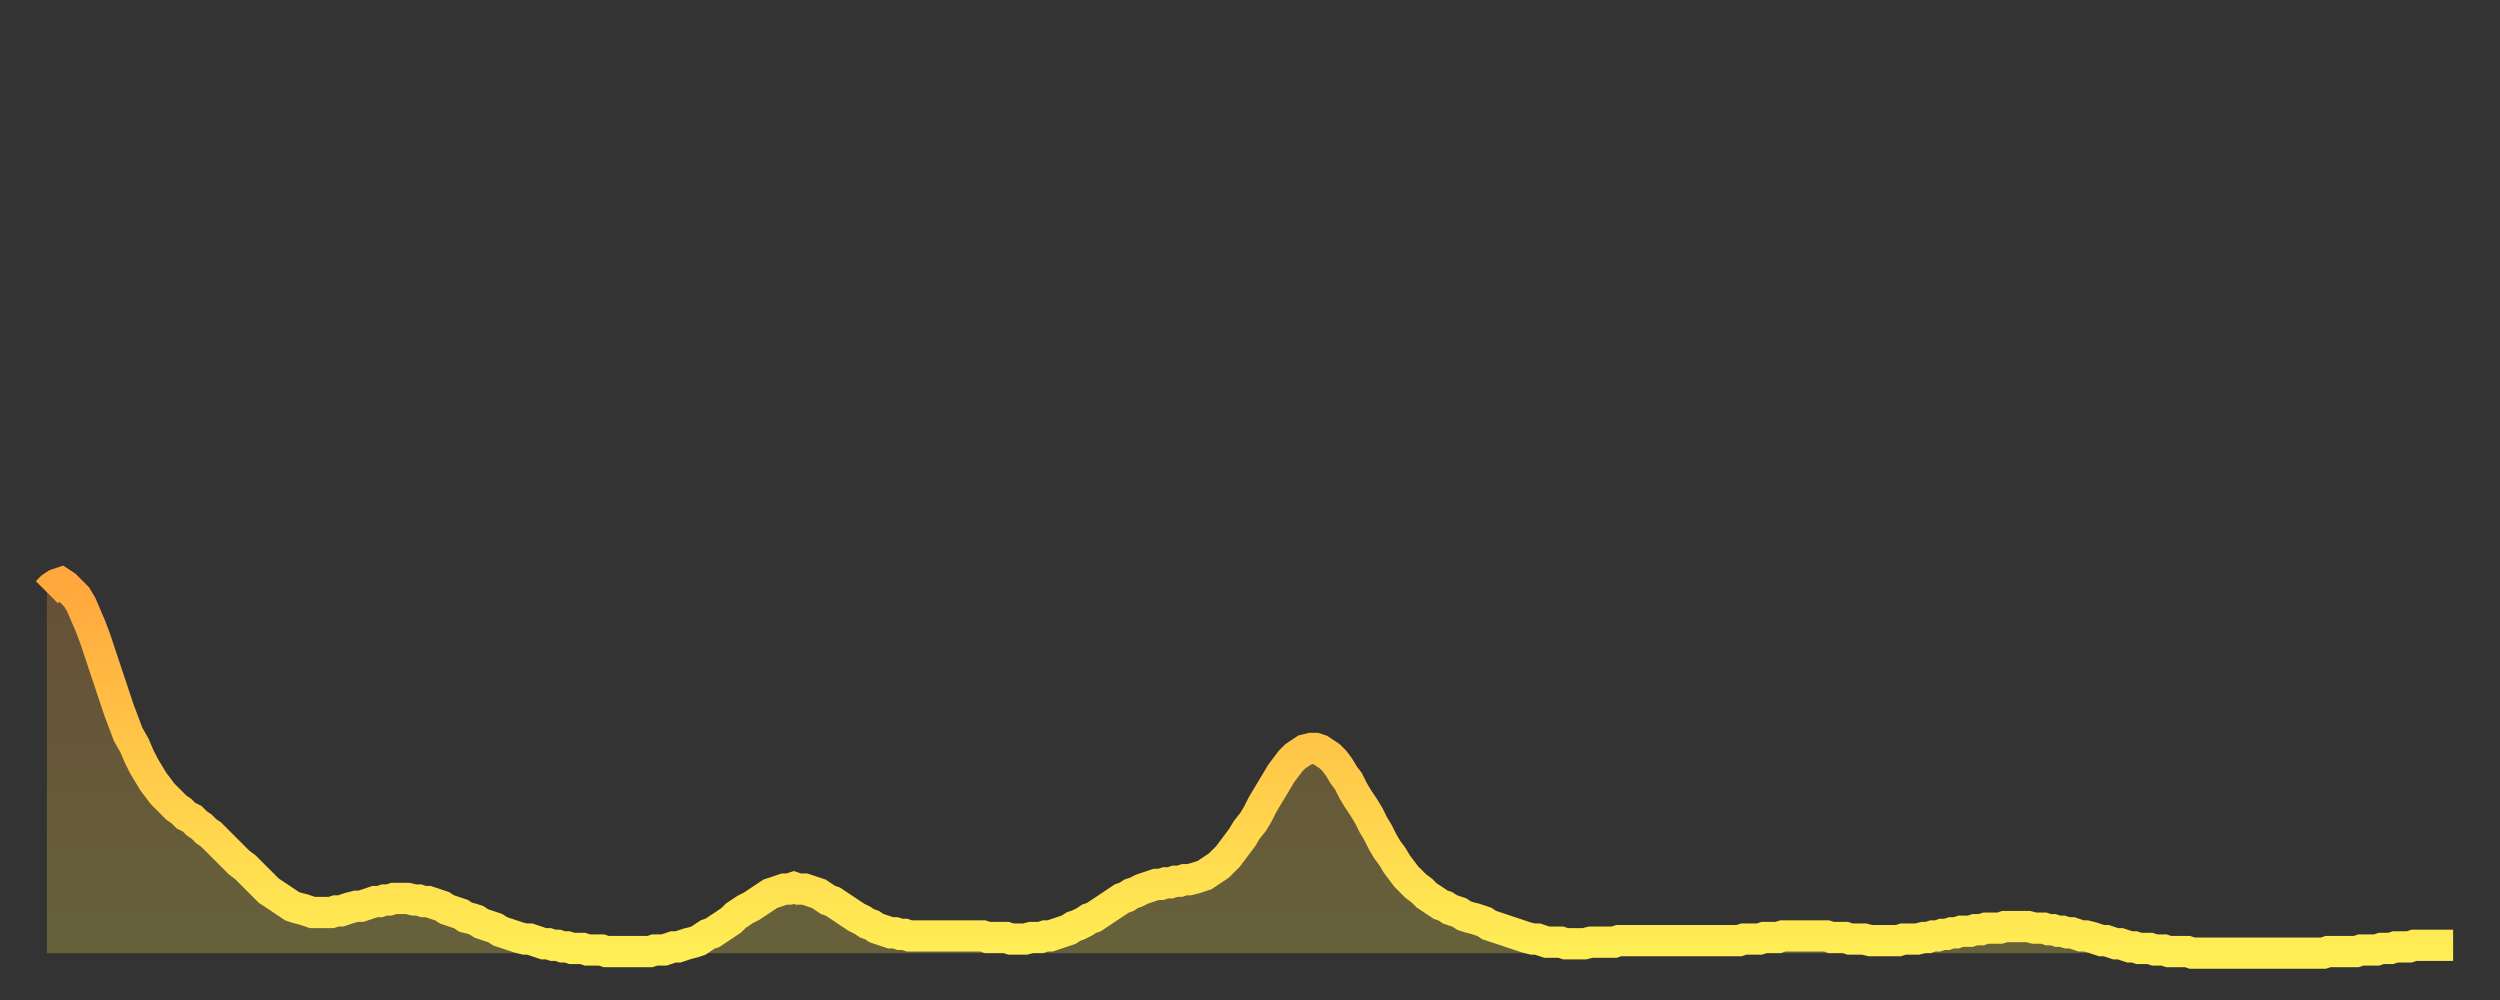 <?xml version="1.0" encoding="utf-8" ?>
<svg baseProfile="full" height="64" version="1.1" width="160" xmlns="http://www.w3.org/2000/svg" xmlns:ev="http://www.w3.org/2001/xml-events" xmlns:xlink="http://www.w3.org/1999/xlink"><rect width="100%" height="100%" fill="#333333" stroke="none"/><defs><linearGradient id="id155382" x1="0" x2="0" y1="0" y2="1"><stop offset="0%" stop-color="#ffa73d" /><stop offset="50%" stop-color="#ffca49" /><stop offset="100%" stop-color="#ffee55" /></linearGradient></defs><g transform="translate(3,3)"><g><path d="M 0.0 34.9 L 0.3 34.6 0.6 34.4 0.9 34.3 1.2 34.5 1.5 34.8 1.9 35.2 2.2 35.7 2.5 36.4 2.8 37.1 3.1 37.9 3.4 38.8 3.7 39.7 4.0 40.6 4.3 41.5 4.6 42.4 4.9 43.2 5.2 44.0 5.6 44.7 5.9 45.4 6.2 46.0 6.5 46.5 6.8 47.0 7.1 47.4 7.4 47.8 7.7 48.1 8.0 48.4 8.3 48.7 8.6 48.9 8.9 49.2 9.3 49.4 9.6 49.7 9.9 49.9 10.2 50.2 10.5 50.4 10.8 50.7 11.1 51.0 11.4 51.3 11.7 51.6 12.0 51.9 12.3 52.2 12.7 52.5 13.0 52.8 13.3 53.1 13.6 53.4 13.9 53.7 14.2 54.0 14.5 54.2 14.8 54.4 15.1 54.6 15.4 54.8 15.7 55.0 16.0 55.1 16.4 55.2 16.7 55.3 17.0 55.4 17.3 55.4 17.6 55.4 17.9 55.4 18.2 55.4 18.5 55.3 18.8 55.3 19.1 55.2 19.4 55.1 19.8 55.0 20.1 55.0 20.4 54.9 20.7 54.8 21.0 54.7 21.3 54.7 21.6 54.6 21.9 54.6 22.2 54.5 22.5 54.5 22.8 54.5 23.1 54.5 23.5 54.6 23.8 54.6 24.1 54.7 24.4 54.7 24.7 54.8 25.0 54.9 25.3 55.0 25.6 55.2 25.9 55.3 26.2 55.4 26.5 55.5 26.8 55.7 27.2 55.8 27.5 55.9 27.8 56.1 28.1 56.2 28.4 56.3 28.7 56.4 29.0 56.6 29.3 56.7 29.6 56.8 29.9 56.9 30.2 57.0 30.6 57.1 30.9 57.1 31.2 57.2 31.5 57.3 31.8 57.4 32.1 57.4 32.4 57.5 32.7 57.5 33.0 57.6 33.3 57.6 33.6 57.7 33.9 57.7 34.3 57.7 34.6 57.8 34.9 57.8 35.2 57.8 35.5 57.8 35.8 57.9 36.1 57.9 36.4 57.9 36.7 57.9 37.0 57.9 37.3 57.9 37.7 57.9 38.0 57.9 38.3 57.9 38.6 57.9 38.9 57.8 39.2 57.8 39.5 57.8 39.8 57.7 40.1 57.6 40.4 57.6 40.7 57.5 41.0 57.4 41.4 57.3 41.7 57.2 42.0 57.0 42.3 56.8 42.6 56.7 42.9 56.5 43.2 56.3 43.5 56.1 43.8 55.9 44.1 55.6 44.4 55.4 44.7 55.2 45.1 55.0 45.4 54.8 45.7 54.6 46.0 54.4 46.3 54.2 46.6 54.1 46.9 54.0 47.2 53.9 47.5 53.9 47.8 53.8 48.1 53.9 48.5 53.9 48.8 54.0 49.1 54.1 49.4 54.2 49.7 54.4 50.0 54.6 50.3 54.7 50.6 54.9 50.9 55.1 51.2 55.3 51.5 55.5 51.8 55.7 52.2 55.9 52.5 56.1 52.8 56.2 53.1 56.4 53.4 56.5 53.7 56.6 54.0 56.7 54.3 56.7 54.6 56.8 54.9 56.8 55.2 56.9 55.6 56.9 55.9 56.9 56.2 56.9 56.5 56.9 56.8 56.9 57.1 56.9 57.4 56.9 57.7 56.9 58.0 56.9 58.3 56.9 58.6 56.9 58.9 56.9 59.3 56.9 59.6 56.9 59.9 56.9 60.2 57.0 60.5 57.0 60.8 57.0 61.1 57.0 61.4 57.0 61.7 57.1 62.0 57.1 62.3 57.1 62.6 57.1 63.0 57.0 63.3 57.0 63.6 57.0 63.9 56.9 64.2 56.9 64.5 56.8 64.8 56.7 65.1 56.6 65.4 56.5 65.7 56.3 66.0 56.2 66.4 56.0 66.7 55.8 67.0 55.7 67.3 55.5 67.6 55.3 67.9 55.1 68.2 54.9 68.5 54.7 68.8 54.5 69.1 54.4 69.4 54.2 69.7 54.1 70.1 53.9 70.4 53.8 70.7 53.7 71.0 53.6 71.3 53.6 71.6 53.5 71.9 53.5 72.2 53.4 72.5 53.4 72.8 53.3 73.1 53.3 73.5 53.2 73.8 53.1 74.1 53.0 74.4 52.8 74.7 52.6 75.0 52.4 75.3 52.1 75.6 51.8 75.9 51.4 76.2 51.0 76.5 50.6 76.8 50.1 77.2 49.6 77.5 49.1 77.8 48.5 78.1 48.0 78.4 47.5 78.7 47.0 79.0 46.5 79.3 46.1 79.6 45.7 79.9 45.4 80.2 45.2 80.5 45.0 80.9 44.9 81.2 44.9 81.5 45.0 81.8 45.2 82.1 45.4 82.4 45.7 82.7 46.1 83.0 46.6 83.3 47.0 83.6 47.6 83.9 48.1 84.3 48.7 84.6 49.2 84.9 49.8 85.2 50.3 85.5 50.9 85.8 51.4 86.1 51.8 86.4 52.3 86.7 52.7 87.0 53.1 87.3 53.4 87.6 53.7 88.0 54.0 88.3 54.3 88.6 54.5 88.9 54.7 89.2 54.9 89.5 55.0 89.8 55.2 90.1 55.3 90.4 55.4 90.7 55.6 91.0 55.7 91.4 55.8 91.7 55.9 92.0 56.0 92.3 56.2 92.6 56.3 92.9 56.4 93.2 56.5 93.5 56.6 93.8 56.7 94.1 56.8 94.4 56.9 94.7 57.0 95.1 57.1 95.4 57.1 95.7 57.2 96.0 57.3 96.3 57.3 96.6 57.3 96.9 57.3 97.2 57.4 97.5 57.4 97.8 57.4 98.1 57.4 98.4 57.4 98.8 57.3 99.1 57.3 99.4 57.3 99.7 57.3 100.0 57.3 100.3 57.3 100.6 57.2 100.9 57.2 101.2 57.2 101.5 57.2 101.8 57.2 102.2 57.2 102.5 57.2 102.8 57.2 103.1 57.2 103.4 57.2 103.7 57.2 104.0 57.2 104.3 57.2 104.6 57.2 104.9 57.2 105.2 57.2 105.5 57.2 105.9 57.2 106.2 57.2 106.5 57.2 106.8 57.2 107.1 57.2 107.4 57.2 107.7 57.2 108.0 57.2 108.3 57.2 108.6 57.1 108.9 57.1 109.3 57.1 109.6 57.1 109.9 57.0 110.2 57.0 110.5 57.0 110.8 57.0 111.1 56.9 111.4 56.9 111.7 56.9 112.0 56.9 112.3 56.9 112.6 56.9 113.0 56.9 113.3 56.9 113.6 56.9 113.9 56.9 114.2 57.0 114.5 57.0 114.8 57.0 115.1 57.0 115.4 57.1 115.7 57.1 116.0 57.1 116.3 57.1 116.7 57.2 117.0 57.2 117.3 57.2 117.6 57.2 117.9 57.2 118.2 57.2 118.5 57.2 118.8 57.1 119.1 57.1 119.4 57.1 119.7 57.1 120.1 57.0 120.4 57.0 120.7 56.9 121.0 56.9 121.3 56.8 121.6 56.8 121.9 56.7 122.2 56.7 122.5 56.6 122.8 56.6 123.1 56.6 123.4 56.5 123.8 56.5 124.1 56.4 124.4 56.4 124.7 56.4 125.0 56.4 125.3 56.3 125.6 56.3 125.9 56.3 126.2 56.3 126.5 56.3 126.8 56.3 127.2 56.4 127.5 56.4 127.8 56.4 128.1 56.5 128.4 56.5 128.7 56.6 129.0 56.6 129.3 56.7 129.6 56.7 129.9 56.8 130.2 56.9 130.5 56.9 130.9 57.0 131.2 57.1 131.5 57.2 131.8 57.2 132.1 57.3 132.4 57.4 132.7 57.4 133.0 57.5 133.3 57.6 133.6 57.6 133.9 57.7 134.2 57.7 134.6 57.7 134.9 57.8 135.2 57.8 135.5 57.8 135.8 57.9 136.1 57.9 136.4 57.9 136.7 57.9 137.0 57.9 137.3 58.0 137.6 58.0 138.0 58.0 138.3 58.0 138.6 58.0 138.9 58.0 139.2 58.0 139.5 58.0 139.8 58.0 140.1 58.0 140.4 58.0 140.7 58.0 141.0 58.0 141.3 58.0 141.7 58.0 142.0 58.0 142.3 58.0 142.6 58.0 142.9 58.0 143.2 58.0 143.5 58.0 143.8 58.0 144.1 58.0 144.4 58.0 144.7 58.0 145.1 58.0 145.4 58.0 145.7 58.0 146.0 57.9 146.3 57.9 146.6 57.9 146.9 57.9 147.2 57.9 147.5 57.9 147.8 57.9 148.1 57.8 148.4 57.8 148.8 57.8 149.1 57.8 149.4 57.7 149.7 57.7 150.0 57.7 150.3 57.6 150.6 57.6 150.9 57.6 151.2 57.6 151.5 57.5 151.8 57.5 152.1 57.5 152.5 57.5 152.8 57.5 153.1 57.5 153.4 57.5 153.7 57.5 154.0 57.5" fill="none" id="graph-curve" opacity="1" stroke="url(#id155382)" stroke-width="2" /><path d="M 0 58 L 0.0 34.9 0.3 34.6 0.6 34.4 0.9 34.3 1.2 34.5 1.5 34.8 1.9 35.2 2.2 35.7 2.5 36.4 2.8 37.1 3.1 37.9 3.4 38.8 3.7 39.7 4.0 40.6 4.3 41.5 4.6 42.4 4.9 43.2 5.2 44.0 5.6 44.7 5.9 45.4 6.2 46.0 6.5 46.5 6.8 47.0 7.1 47.4 7.4 47.8 7.7 48.1 8.0 48.4 8.3 48.7 8.6 48.9 8.9 49.2 9.3 49.4 9.6 49.7 9.9 49.9 10.2 50.2 10.5 50.4 10.8 50.7 11.1 51.0 11.4 51.3 11.7 51.6 12.0 51.9 12.3 52.2 12.7 52.5 13.0 52.8 13.3 53.1 13.6 53.4 13.9 53.7 14.2 54.0 14.5 54.2 14.8 54.4 15.1 54.6 15.4 54.8 15.7 55.0 16.0 55.1 16.4 55.2 16.7 55.3 17.0 55.4 17.3 55.4 17.6 55.4 17.9 55.4 18.2 55.4 18.5 55.3 18.8 55.3 19.1 55.2 19.4 55.1 19.8 55.0 20.1 55.0 20.4 54.9 20.7 54.8 21.0 54.7 21.3 54.7 21.6 54.6 21.9 54.6 22.2 54.5 22.5 54.5 22.8 54.5 23.1 54.5 23.5 54.6 23.8 54.6 24.1 54.7 24.4 54.7 24.7 54.8 25.0 54.9 25.3 55.0 25.6 55.2 25.9 55.3 26.2 55.4 26.5 55.5 26.8 55.7 27.2 55.8 27.5 55.9 27.8 56.1 28.1 56.2 28.4 56.3 28.7 56.4 29.0 56.6 29.3 56.7 29.6 56.8 29.9 56.9 30.2 57.0 30.6 57.1 30.9 57.1 31.2 57.2 31.5 57.3 31.8 57.4 32.1 57.4 32.4 57.5 32.7 57.5 33.0 57.6 33.3 57.6 33.6 57.7 33.9 57.7 34.3 57.7 34.6 57.8 34.9 57.8 35.2 57.8 35.5 57.8 35.8 57.9 36.1 57.9 36.4 57.9 36.7 57.9 37.0 57.9 37.3 57.9 37.7 57.9 38.0 57.9 38.3 57.9 38.6 57.9 38.9 57.8 39.2 57.8 39.5 57.8 39.8 57.7 40.1 57.6 40.4 57.6 40.7 57.5 41.0 57.4 41.4 57.3 41.7 57.2 42.0 57.0 42.3 56.8 42.6 56.7 42.9 56.5 43.2 56.3 43.5 56.1 43.8 55.9 44.1 55.6 44.4 55.4 44.7 55.2 45.1 55.0 45.4 54.8 45.7 54.6 46.0 54.4 46.3 54.2 46.6 54.1 46.9 54.0 47.2 53.9 47.5 53.9 47.8 53.8 48.1 53.9 48.5 53.9 48.8 54.0 49.1 54.1 49.4 54.2 49.7 54.4 50.0 54.6 50.3 54.7 50.6 54.9 50.9 55.1 51.2 55.3 51.5 55.5 51.8 55.7 52.2 55.9 52.5 56.1 52.8 56.2 53.1 56.4 53.4 56.5 53.7 56.6 54.0 56.7 54.3 56.7 54.6 56.8 54.9 56.8 55.2 56.9 55.6 56.9 55.9 56.9 56.2 56.9 56.5 56.9 56.8 56.9 57.1 56.9 57.4 56.9 57.7 56.9 58.0 56.9 58.3 56.9 58.6 56.9 58.9 56.9 59.3 56.9 59.6 56.9 59.9 56.9 60.2 57.0 60.5 57.0 60.8 57.0 61.1 57.0 61.4 57.0 61.7 57.1 62.0 57.1 62.3 57.1 62.6 57.1 63.0 57.0 63.3 57.0 63.6 57.0 63.9 56.9 64.2 56.9 64.5 56.8 64.8 56.7 65.1 56.6 65.4 56.5 65.7 56.3 66.0 56.2 66.4 56.0 66.7 55.8 67.0 55.7 67.3 55.5 67.6 55.3 67.9 55.1 68.2 54.9 68.5 54.7 68.8 54.5 69.1 54.4 69.4 54.2 69.7 54.1 70.1 53.9 70.4 53.8 70.7 53.7 71.0 53.6 71.3 53.6 71.6 53.5 71.9 53.5 72.2 53.4 72.5 53.4 72.8 53.3 73.1 53.3 73.5 53.2 73.8 53.1 74.1 53.0 74.4 52.8 74.7 52.6 75.0 52.4 75.3 52.1 75.6 51.8 75.9 51.4 76.2 51.0 76.5 50.6 76.8 50.1 77.2 49.6 77.5 49.1 77.8 48.5 78.1 48.0 78.4 47.5 78.7 47.0 79.0 46.5 79.3 46.1 79.6 45.7 79.9 45.4 80.2 45.2 80.5 45.0 80.9 44.9 81.2 44.9 81.5 45.0 81.8 45.2 82.1 45.4 82.4 45.7 82.7 46.1 83.0 46.6 83.3 47.0 83.6 47.6 83.9 48.1 84.3 48.7 84.6 49.2 84.9 49.8 85.2 50.3 85.5 50.9 85.8 51.4 86.1 51.8 86.4 52.3 86.7 52.7 87.0 53.1 87.3 53.4 87.6 53.7 88.0 54.0 88.3 54.3 88.6 54.5 88.9 54.7 89.2 54.9 89.5 55.0 89.8 55.2 90.1 55.3 90.4 55.4 90.7 55.6 91.0 55.7 91.4 55.8 91.7 55.9 92.0 56.0 92.3 56.2 92.6 56.3 92.9 56.4 93.2 56.5 93.5 56.6 93.8 56.7 94.1 56.8 94.4 56.9 94.7 57.0 95.1 57.1 95.4 57.1 95.7 57.2 96.0 57.3 96.3 57.3 96.6 57.3 96.9 57.3 97.2 57.4 97.5 57.4 97.8 57.4 98.1 57.4 98.4 57.4 98.8 57.3 99.1 57.3 99.4 57.3 99.7 57.3 100.0 57.3 100.3 57.3 100.6 57.2 100.9 57.2 101.2 57.2 101.5 57.2 101.8 57.2 102.2 57.2 102.5 57.2 102.8 57.2 103.1 57.2 103.4 57.2 103.7 57.2 104.0 57.2 104.3 57.2 104.6 57.2 104.9 57.2 105.2 57.2 105.5 57.2 105.9 57.2 106.2 57.2 106.5 57.2 106.8 57.2 107.1 57.2 107.4 57.2 107.7 57.2 108.0 57.2 108.3 57.2 108.6 57.1 108.9 57.1 109.3 57.1 109.6 57.1 109.9 57.0 110.2 57.0 110.5 57.0 110.8 57.0 111.1 56.9 111.4 56.9 111.7 56.9 112.0 56.9 112.3 56.9 112.6 56.9 113.0 56.9 113.3 56.9 113.6 56.9 113.9 56.9 114.2 57.0 114.5 57.0 114.8 57.0 115.1 57.0 115.4 57.1 115.7 57.1 116.0 57.1 116.3 57.1 116.7 57.2 117.0 57.2 117.3 57.2 117.6 57.2 117.9 57.2 118.2 57.2 118.5 57.2 118.8 57.1 119.1 57.1 119.4 57.1 119.7 57.1 120.1 57.0 120.4 57.0 120.7 56.9 121.0 56.9 121.3 56.8 121.6 56.8 121.9 56.7 122.2 56.7 122.5 56.6 122.8 56.6 123.1 56.6 123.4 56.5 123.8 56.5 124.1 56.4 124.4 56.4 124.7 56.4 125.0 56.4 125.3 56.3 125.6 56.3 125.9 56.3 126.2 56.3 126.5 56.3 126.8 56.3 127.2 56.4 127.5 56.4 127.8 56.4 128.1 56.5 128.4 56.5 128.7 56.6 129.0 56.6 129.3 56.7 129.6 56.7 129.9 56.8 130.2 56.9 130.5 56.9 130.9 57.0 131.2 57.1 131.5 57.2 131.8 57.2 132.1 57.3 132.4 57.4 132.7 57.4 133.0 57.5 133.3 57.6 133.6 57.6 133.9 57.7 134.2 57.7 134.6 57.7 134.9 57.8 135.2 57.8 135.5 57.8 135.8 57.9 136.1 57.9 136.4 57.9 136.7 57.9 137.0 57.9 137.3 58.0 137.6 58.0 138.0 58.0 138.3 58.0 138.6 58.0 138.9 58.0 139.2 58.0 139.5 58.0 139.8 58.0 140.1 58.0 140.4 58.0 140.7 58.0 141.0 58.0 141.3 58.0 141.7 58.0 142.0 58.0 142.3 58.0 142.6 58.0 142.9 58.0 143.2 58.0 143.5 58.0 143.8 58.0 144.1 58.0 144.4 58.0 144.7 58.0 145.1 58.0 145.4 58.0 145.7 58.0 146.0 57.9 146.3 57.9 146.6 57.9 146.9 57.9 147.2 57.9 147.5 57.9 147.8 57.9 148.1 57.8 148.4 57.8 148.8 57.8 149.1 57.8 149.4 57.7 149.7 57.7 150.0 57.7 150.3 57.6 150.6 57.6 150.9 57.6 151.2 57.6 151.5 57.5 151.8 57.5 152.1 57.5 152.5 57.5 152.8 57.5 153.1 57.5 153.4 57.5 153.7 57.5 154.0 57.5 154 58" fill="url(#id155382)" fill-opacity=".25" id="graph-shadow" /></g></g></svg>